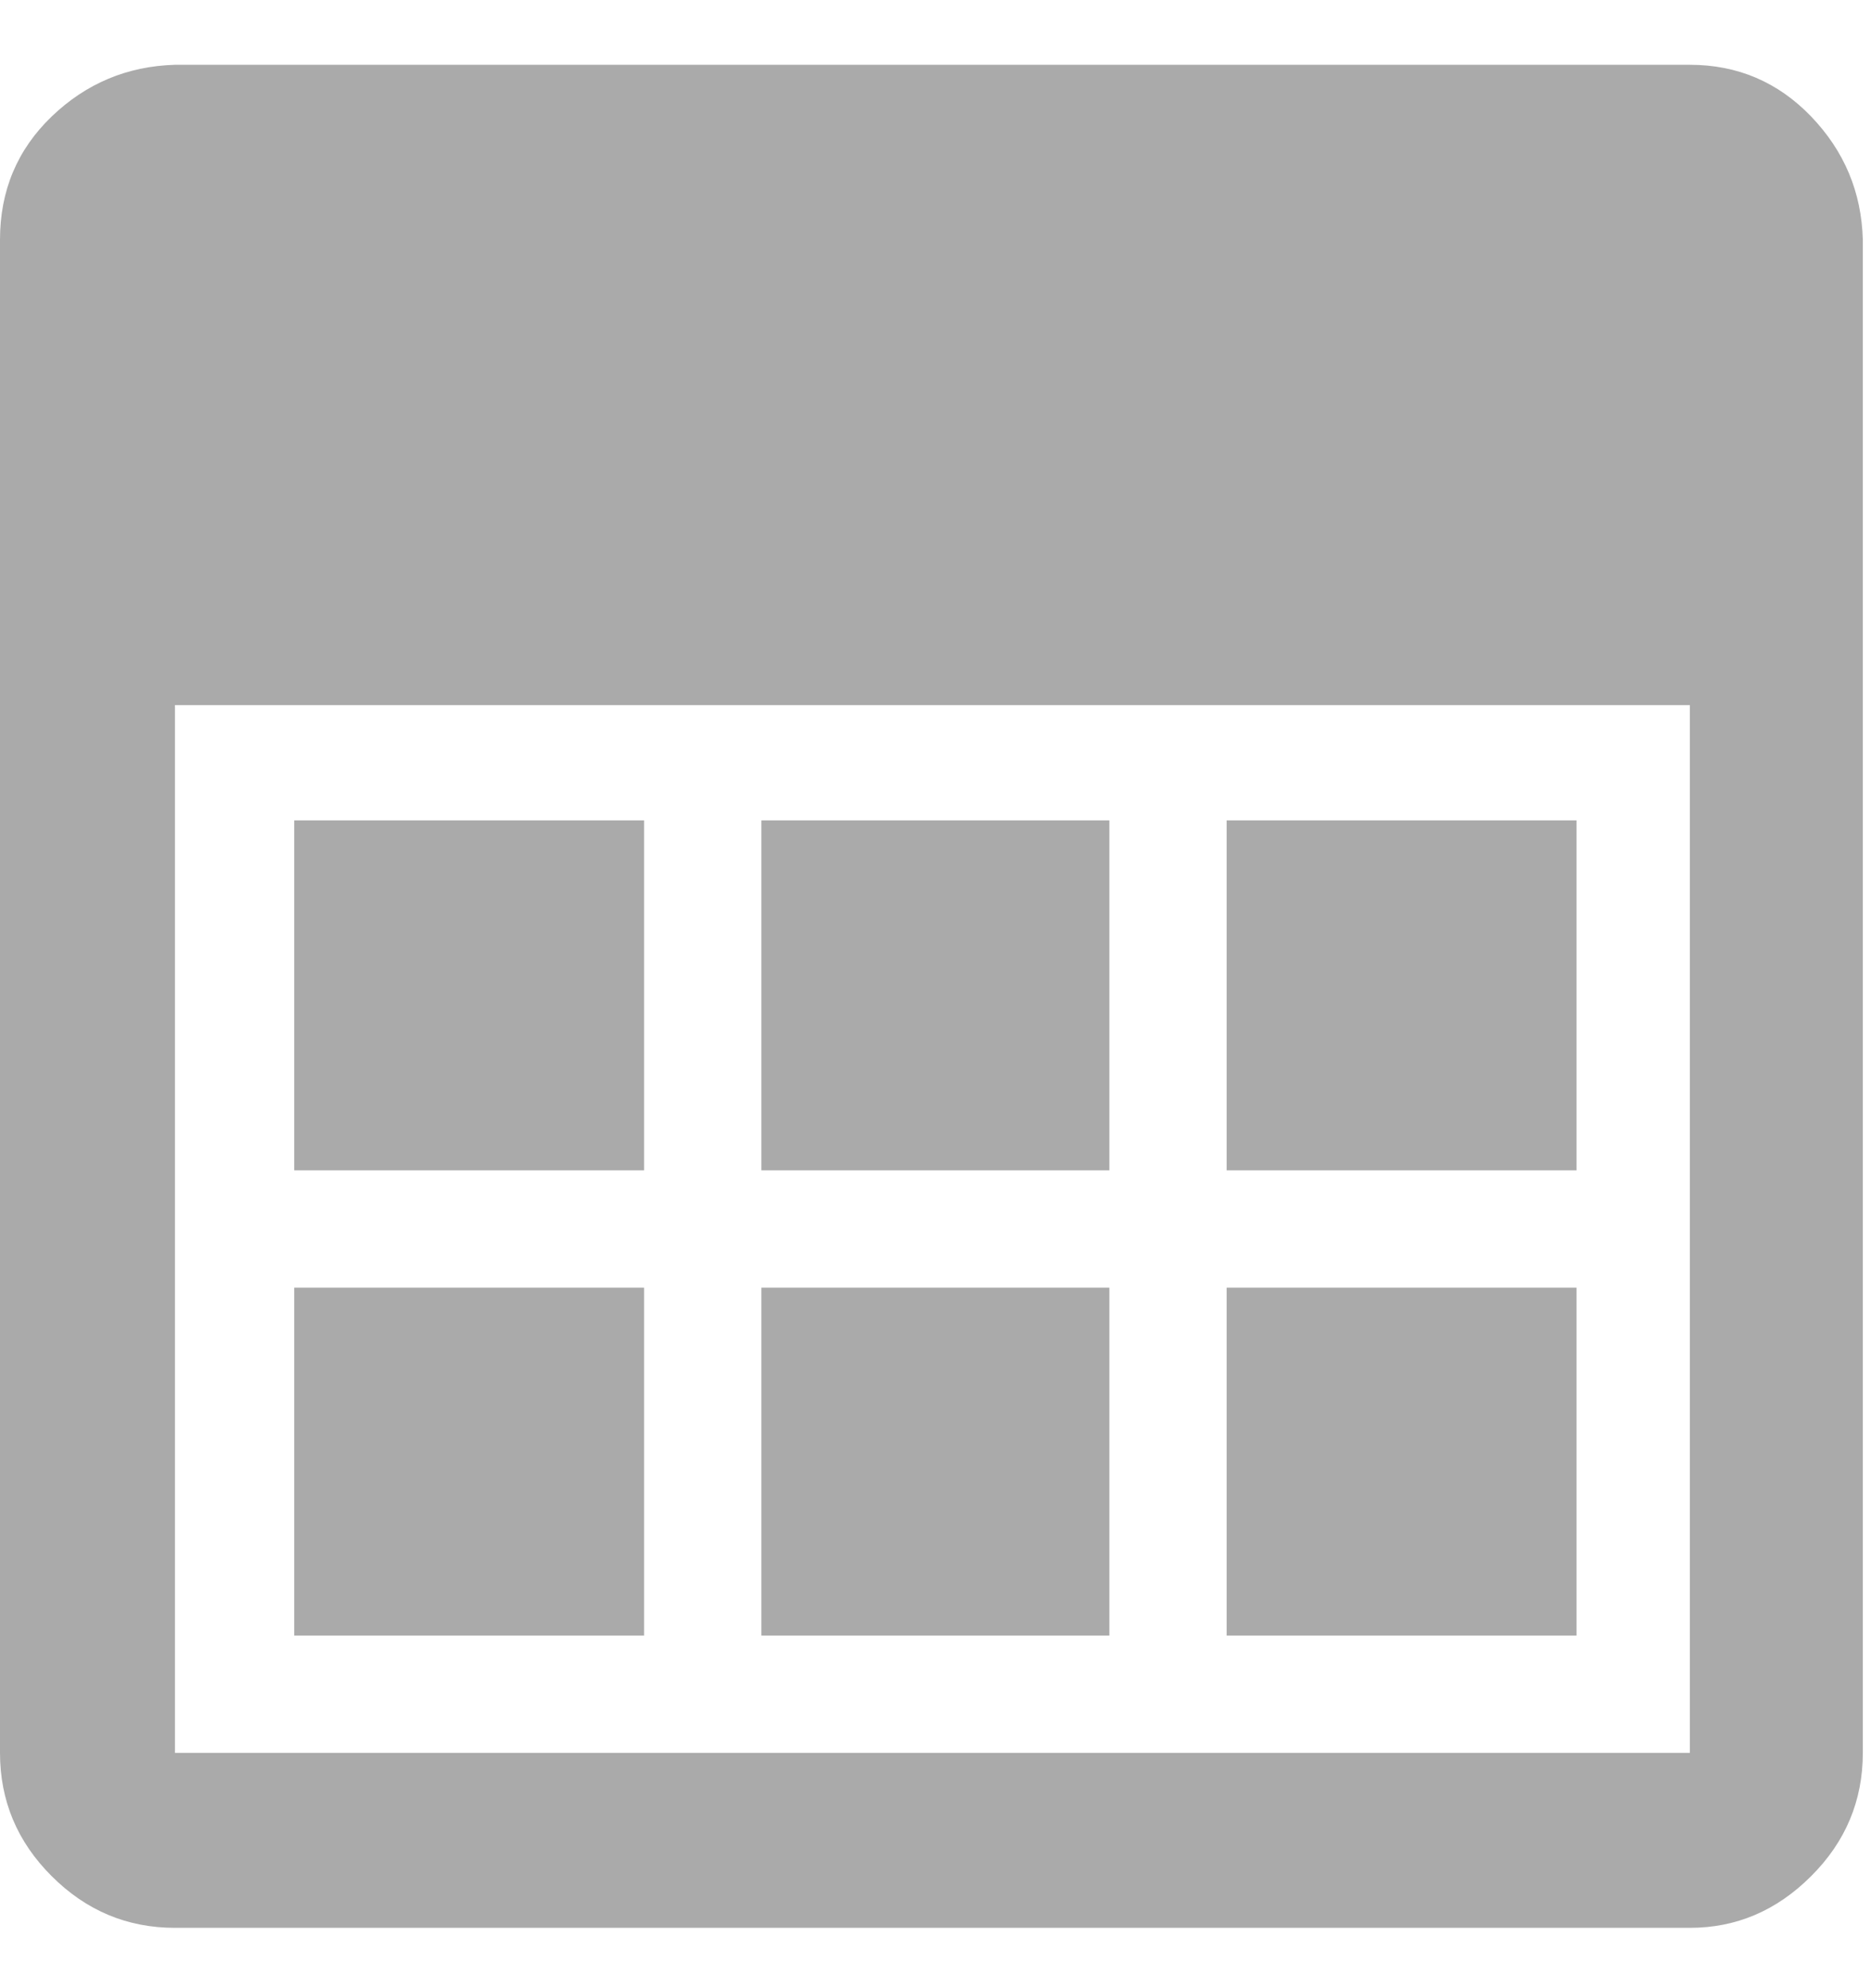 <?xml version="1.0" encoding="UTF-8"?> <svg xmlns="http://www.w3.org/2000/svg" width="16" height="17" viewBox="0 0 16 17" fill="none"><path d="M0 14.988V2.05C0 1.631 0.147 1.28 0.442 0.996C0.737 0.713 1.088 0.566 1.496 0.554H14.451C14.859 0.554 15.205 0.702 15.488 0.996C15.771 1.291 15.919 1.642 15.93 2.05V14.988C15.93 15.396 15.783 15.748 15.488 16.042C15.193 16.337 14.848 16.484 14.451 16.484H1.496C1.088 16.484 0.737 16.337 0.442 16.042C0.147 15.748 0 15.396 0 14.988ZM1.496 14.988H14.451V6.029H1.496V14.988ZM2.516 13.985V11.01H5.508V13.985H2.516ZM2.516 10.007V7.015H5.508V10.007H2.516ZM6.511 13.985V11.01H9.487V13.985H6.511ZM6.511 10.007V7.015H9.487V10.007H6.511ZM10.49 13.985V11.01H13.482V13.985H10.49ZM10.49 10.007V7.015H13.482V10.007H10.49Z" fill="#AAAAAA"></path></svg> 